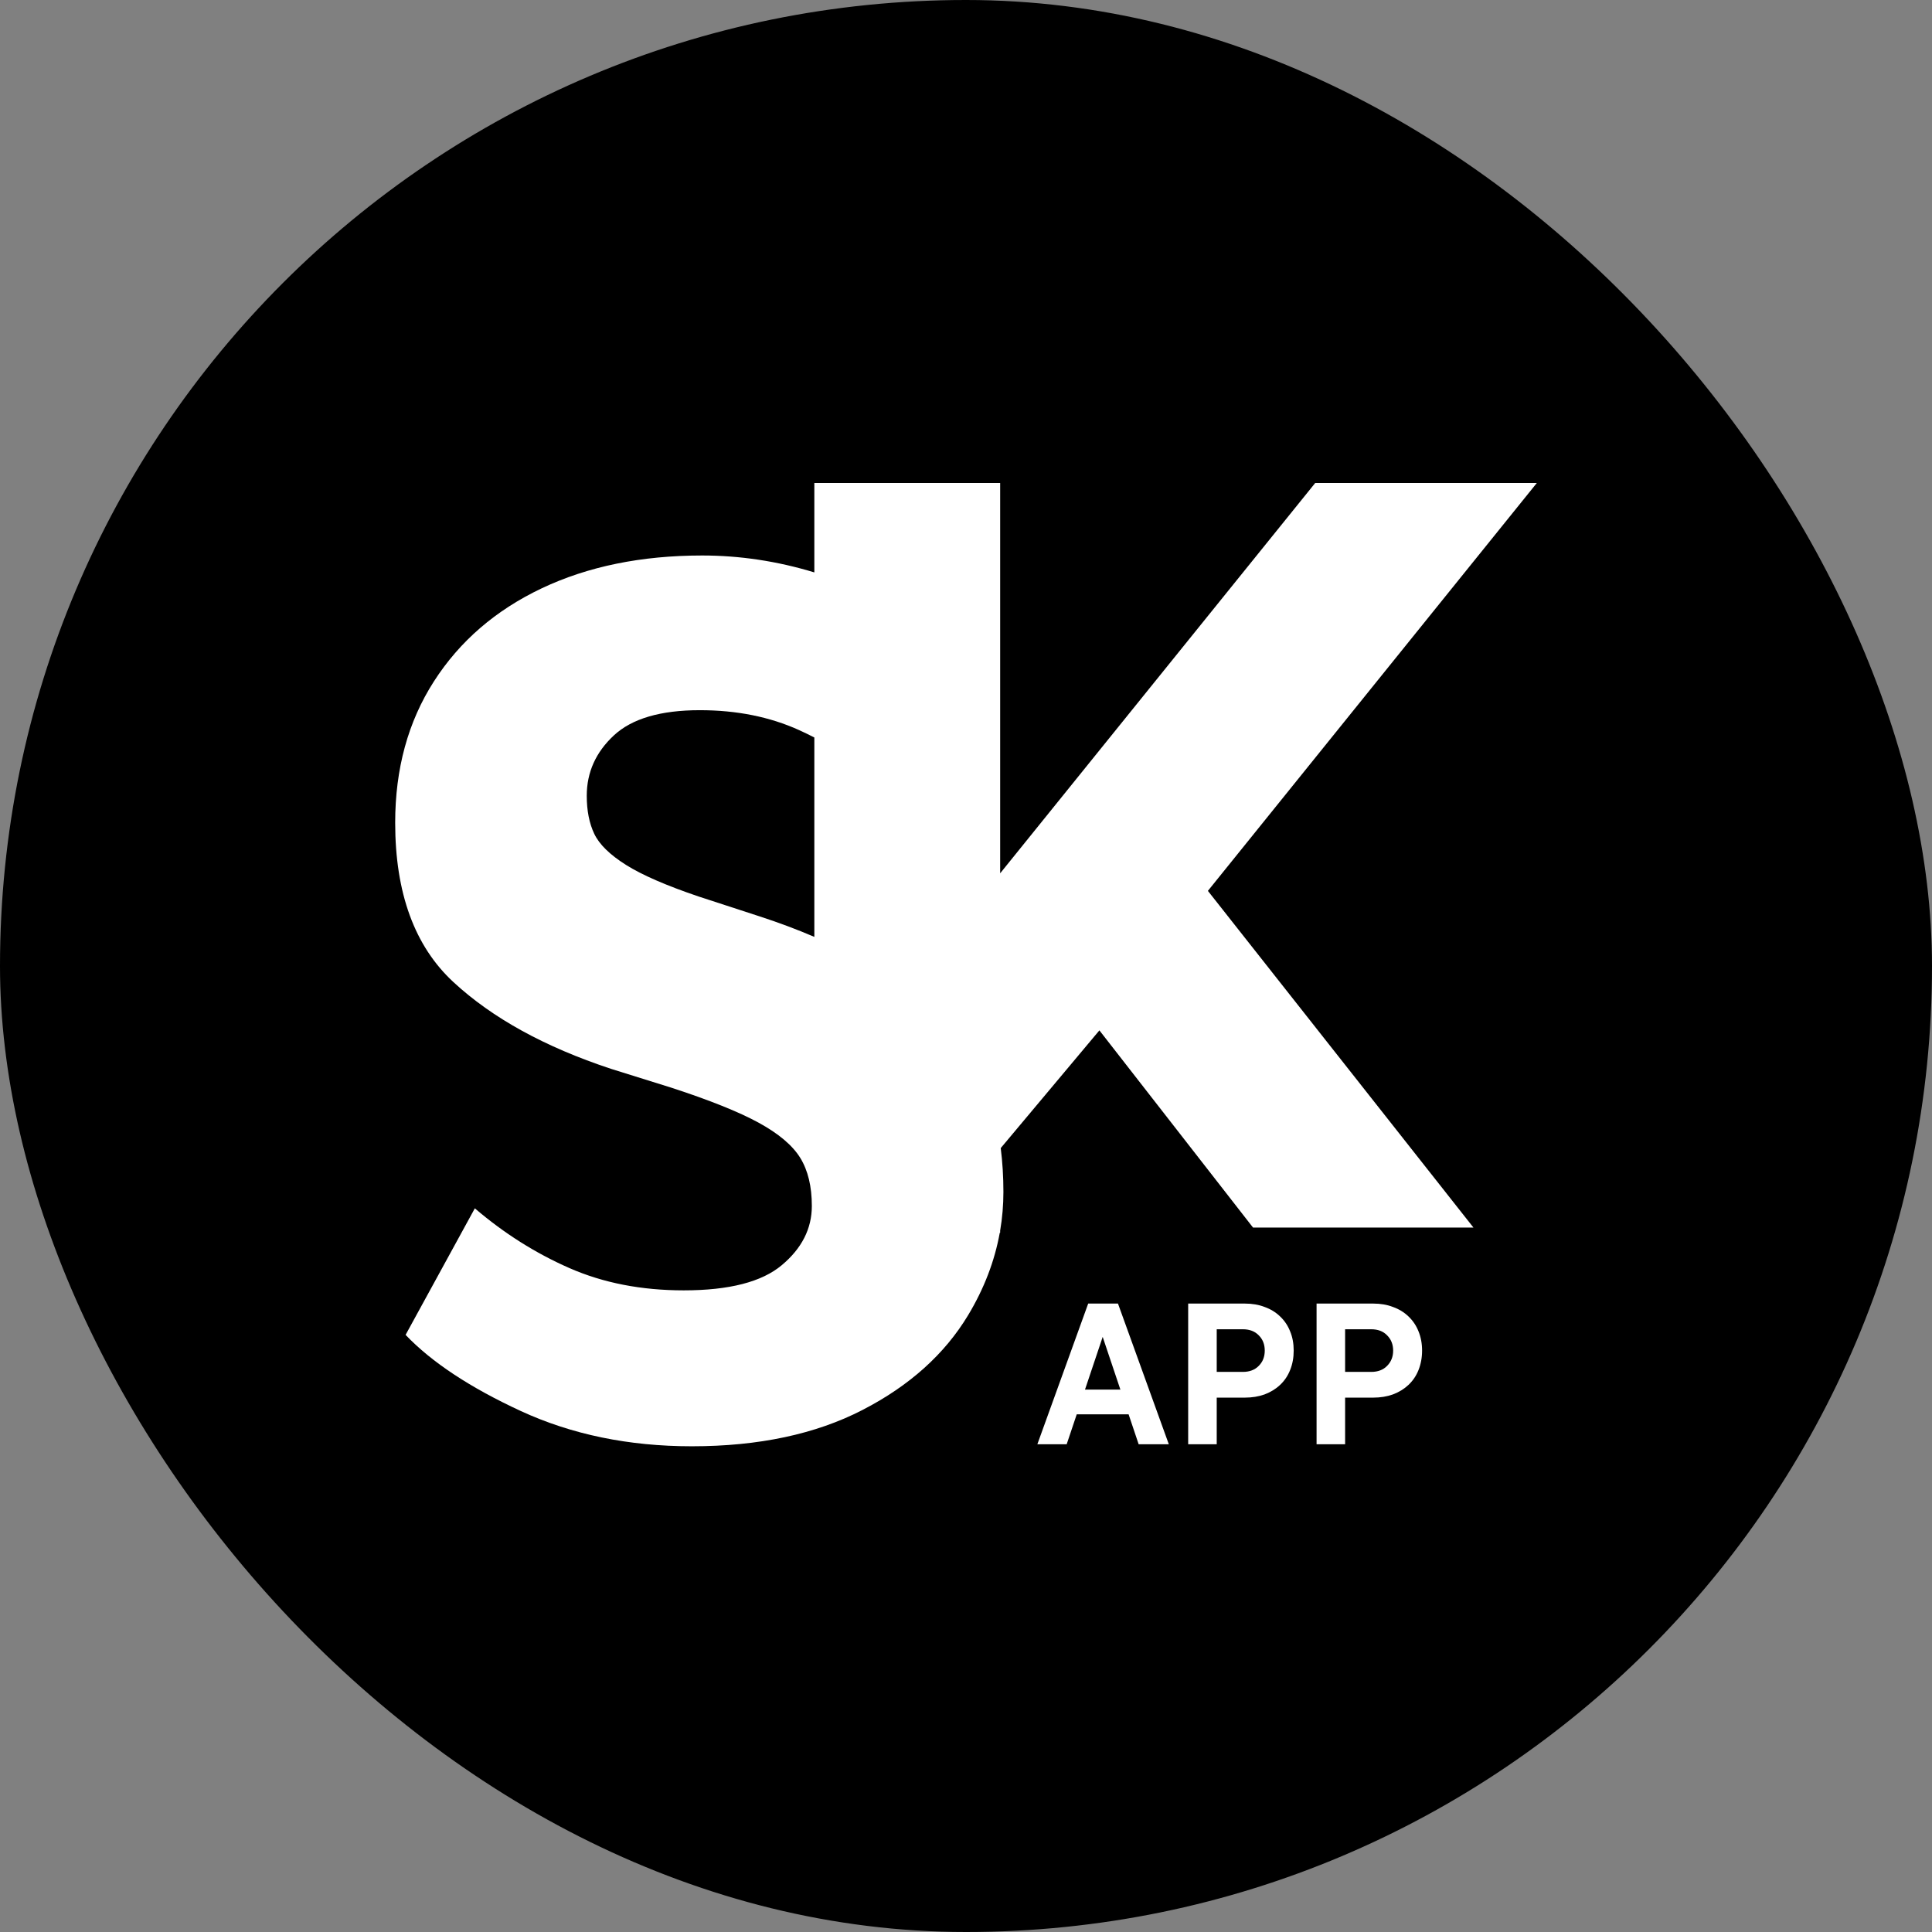 <svg width="44" height="44" viewBox="0 0 44 44" fill="none" xmlns="http://www.w3.org/2000/svg">
<rect x="0" y="0" width="44" height="44" fill="#808080" stroke="none"/>
<rect width="44" height="44" rx="22" fill="black"/>
<path d="M35 11H29.953L22.778 19.889V11H18.546V13.036C17.7 12.779 16.848 12.651 15.992 12.651C14.607 12.651 13.39 12.9 12.338 13.398C11.287 13.897 10.468 14.604 9.881 15.52C9.293 16.437 9 17.509 9 18.737C9 20.338 9.442 21.549 10.327 22.367C11.212 23.186 12.408 23.844 13.915 24.342L15.282 24.769C16.158 25.054 16.824 25.321 17.28 25.57C17.735 25.819 18.05 26.086 18.226 26.371C18.401 26.656 18.489 27.021 18.489 27.465C18.489 27.982 18.261 28.431 17.805 28.813C17.349 29.196 16.605 29.387 15.571 29.387C14.607 29.387 13.74 29.218 12.969 28.88C12.198 28.542 11.479 28.088 10.814 27.519L9.237 30.401C9.832 31.025 10.709 31.603 11.865 32.137C13.022 32.67 14.318 32.938 15.755 32.938C17.28 32.938 18.576 32.662 19.645 32.11C20.714 31.559 21.516 30.838 22.051 29.948C22.413 29.345 22.652 28.721 22.769 28.076H22.778V28.026C22.827 27.737 22.852 27.443 22.852 27.145C22.852 26.797 22.831 26.464 22.791 26.147L25.038 23.466L28.537 27.957H33.557L27.509 20.289L35 11ZM17.306 20.872L15.913 20.418C15.177 20.169 14.625 19.929 14.257 19.698C13.889 19.466 13.648 19.23 13.534 18.99C13.42 18.75 13.363 18.461 13.363 18.123C13.363 17.589 13.569 17.131 13.981 16.748C14.392 16.366 15.045 16.174 15.939 16.174C16.78 16.174 17.533 16.326 18.2 16.628C18.315 16.68 18.43 16.736 18.546 16.796V21.337C18.155 21.169 17.742 21.014 17.306 20.872H17.306Z" fill="white"/>
<path d="M29.984 29.688H31.275C31.439 29.688 31.589 29.713 31.723 29.765C31.861 29.814 31.978 29.886 32.076 29.98C32.176 30.075 32.253 30.188 32.305 30.319C32.359 30.45 32.387 30.597 32.387 30.759C32.387 30.92 32.359 31.068 32.305 31.203C32.253 31.334 32.176 31.447 32.076 31.541C31.978 31.633 31.861 31.705 31.723 31.757C31.589 31.805 31.439 31.83 31.275 31.83H30.634V32.892H29.984V29.688ZM31.229 31.244C31.381 31.244 31.502 31.198 31.59 31.107C31.682 31.015 31.728 30.899 31.728 30.759C31.728 30.618 31.682 30.502 31.59 30.411C31.502 30.319 31.381 30.273 31.229 30.273H30.634V31.244H31.229Z" fill="white"/>
<path d="M27.06 29.688H28.351C28.516 29.688 28.665 29.713 28.8 29.765C28.937 29.814 29.055 29.886 29.152 29.98C29.253 30.075 29.329 30.188 29.381 30.319C29.436 30.45 29.463 30.597 29.463 30.759C29.463 30.92 29.436 31.068 29.381 31.203C29.329 31.334 29.253 31.447 29.152 31.541C29.055 31.633 28.937 31.705 28.8 31.757C28.665 31.805 28.516 31.83 28.351 31.83H27.71V32.892H27.06V29.688ZM28.305 31.244C28.458 31.244 28.578 31.198 28.667 31.107C28.759 31.015 28.804 30.899 28.804 30.759C28.804 30.618 28.759 30.502 28.667 30.411C28.578 30.319 28.458 30.273 28.305 30.273H27.71V31.244H28.305Z" fill="white"/>
<path d="M24.783 29.688H25.461L26.619 32.892H25.932L25.703 32.21H24.522L24.293 32.892H23.625L24.783 29.688ZM25.516 31.647L25.113 30.447L24.71 31.647H25.516Z" fill="white"/>
</svg> 